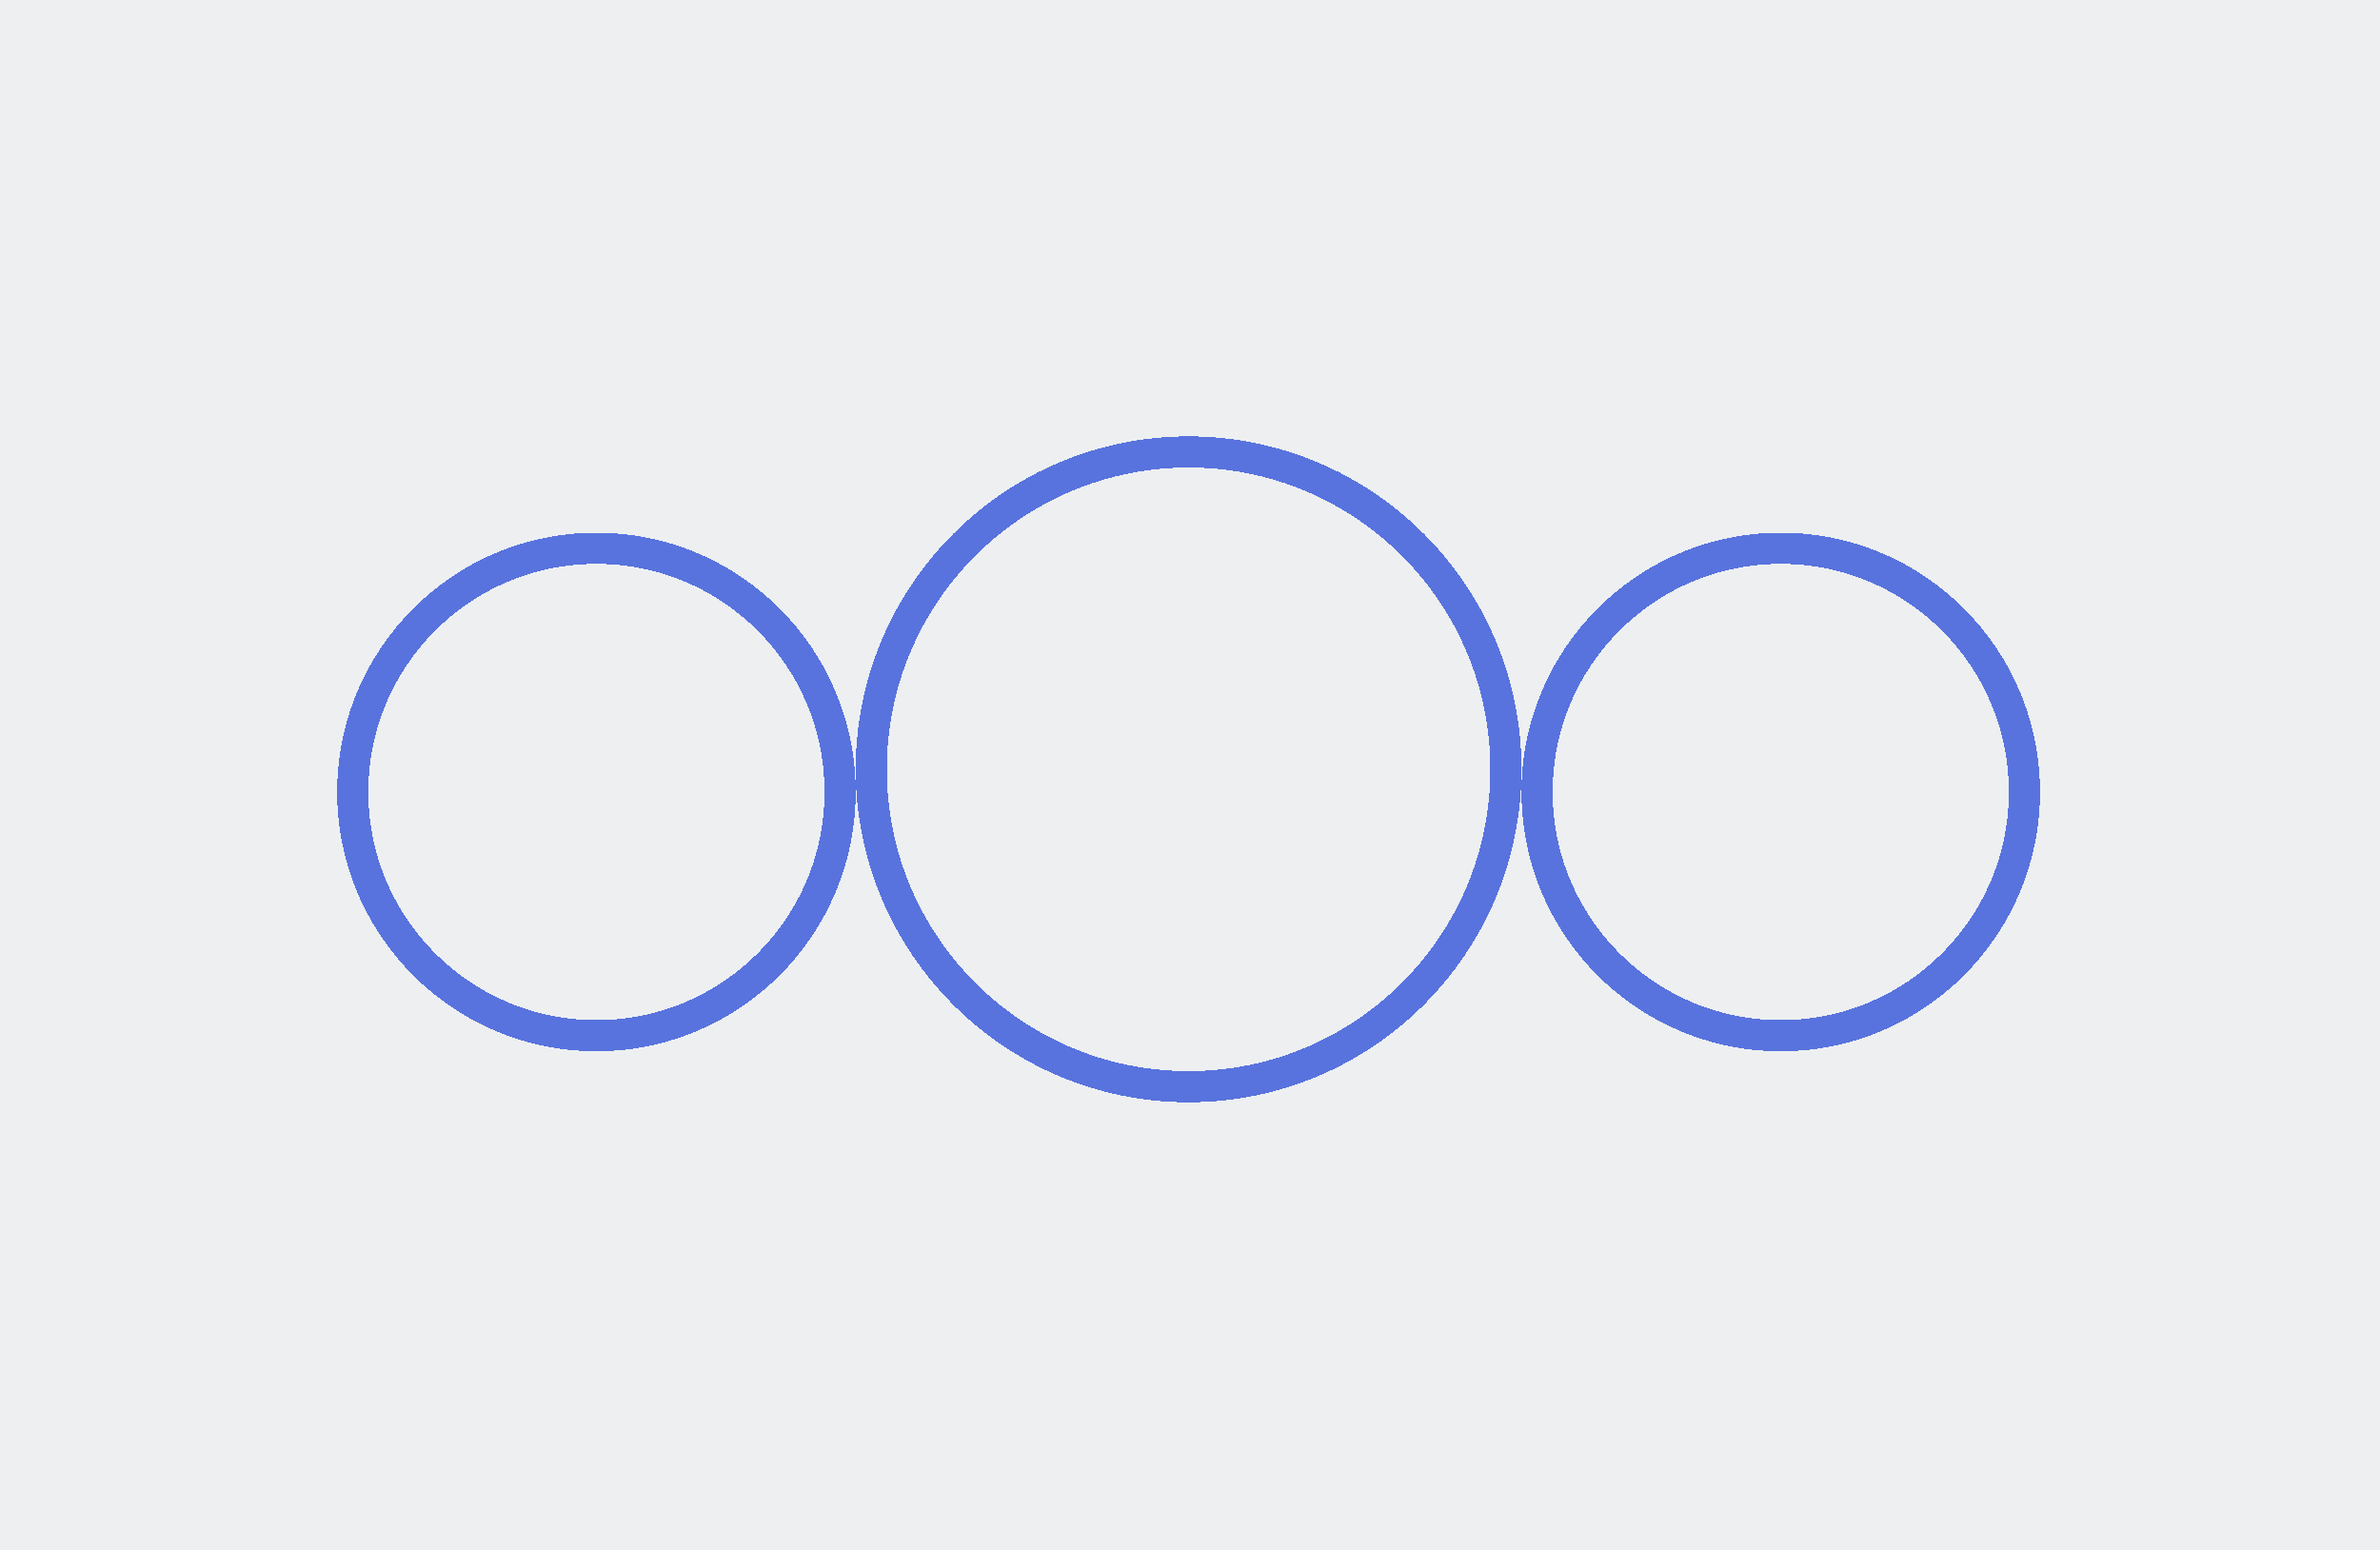 <svg width="840" height="547" viewBox="0 0 840 547" fill="none" xmlns="http://www.w3.org/2000/svg">
<rect width="840" height="547" fill="#EDEFF1"/>
<g filter="url(#filter0_d_671_1149)">
<path d="M419.5 147.5C481.356 147.5 531.5 197.644 531.5 259.5C531.5 321.356 481.356 371.5 419.5 371.5C357.644 371.5 307.5 321.356 307.5 259.5C307.5 197.644 357.644 147.5 419.5 147.5Z" stroke="#5873DE" stroke-width="11" shape-rendering="crispEdges"/>
</g>
<g filter="url(#filter1_d_671_1149)">
<circle cx="210.5" cy="267.5" r="86" stroke="#5873DE" stroke-width="11" shape-rendering="crispEdges"/>
</g>
<g filter="url(#filter2_d_671_1149)">
<circle cx="628.5" cy="267.5" r="86" stroke="#5873DE" stroke-width="11" shape-rendering="crispEdges"/>
</g>
<defs>
<filter id="filter0_d_671_1149" x="291" y="142" width="257" height="258" filterUnits="userSpaceOnUse" color-interpolation-filters="sRGB">
<feFlood flood-opacity="0" result="BackgroundImageFix"/>
<feColorMatrix in="SourceAlpha" type="matrix" values="0 0 0 0 0 0 0 0 0 0 0 0 0 0 0 0 0 0 127 0" result="hardAlpha"/>
<feOffset dy="12"/>
<feGaussianBlur stdDeviation="5.5"/>
<feComposite in2="hardAlpha" operator="out"/>
<feColorMatrix type="matrix" values="0 0 0 0 0 0 0 0 0 0 0 0 0 0 0 0 0 0 0.21 0"/>
<feBlend mode="normal" in2="BackgroundImageFix" result="effect1_dropShadow_671_1149"/>
<feBlend mode="normal" in="SourceGraphic" in2="effect1_dropShadow_671_1149" result="shape"/>
</filter>
<filter id="filter1_d_671_1149" x="108" y="176" width="205" height="206" filterUnits="userSpaceOnUse" color-interpolation-filters="sRGB">
<feFlood flood-opacity="0" result="BackgroundImageFix"/>
<feColorMatrix in="SourceAlpha" type="matrix" values="0 0 0 0 0 0 0 0 0 0 0 0 0 0 0 0 0 0 127 0" result="hardAlpha"/>
<feOffset dy="12"/>
<feGaussianBlur stdDeviation="5.5"/>
<feComposite in2="hardAlpha" operator="out"/>
<feColorMatrix type="matrix" values="0 0 0 0 0 0 0 0 0 0 0 0 0 0 0 0 0 0 0.21 0"/>
<feBlend mode="normal" in2="BackgroundImageFix" result="effect1_dropShadow_671_1149"/>
<feBlend mode="normal" in="SourceGraphic" in2="effect1_dropShadow_671_1149" result="shape"/>
</filter>
<filter id="filter2_d_671_1149" x="526" y="176" width="205" height="206" filterUnits="userSpaceOnUse" color-interpolation-filters="sRGB">
<feFlood flood-opacity="0" result="BackgroundImageFix"/>
<feColorMatrix in="SourceAlpha" type="matrix" values="0 0 0 0 0 0 0 0 0 0 0 0 0 0 0 0 0 0 127 0" result="hardAlpha"/>
<feOffset dy="12"/>
<feGaussianBlur stdDeviation="5.5"/>
<feComposite in2="hardAlpha" operator="out"/>
<feColorMatrix type="matrix" values="0 0 0 0 0 0 0 0 0 0 0 0 0 0 0 0 0 0 0.21 0"/>
<feBlend mode="normal" in2="BackgroundImageFix" result="effect1_dropShadow_671_1149"/>
<feBlend mode="normal" in="SourceGraphic" in2="effect1_dropShadow_671_1149" result="shape"/>
</filter>
</defs>
</svg>
